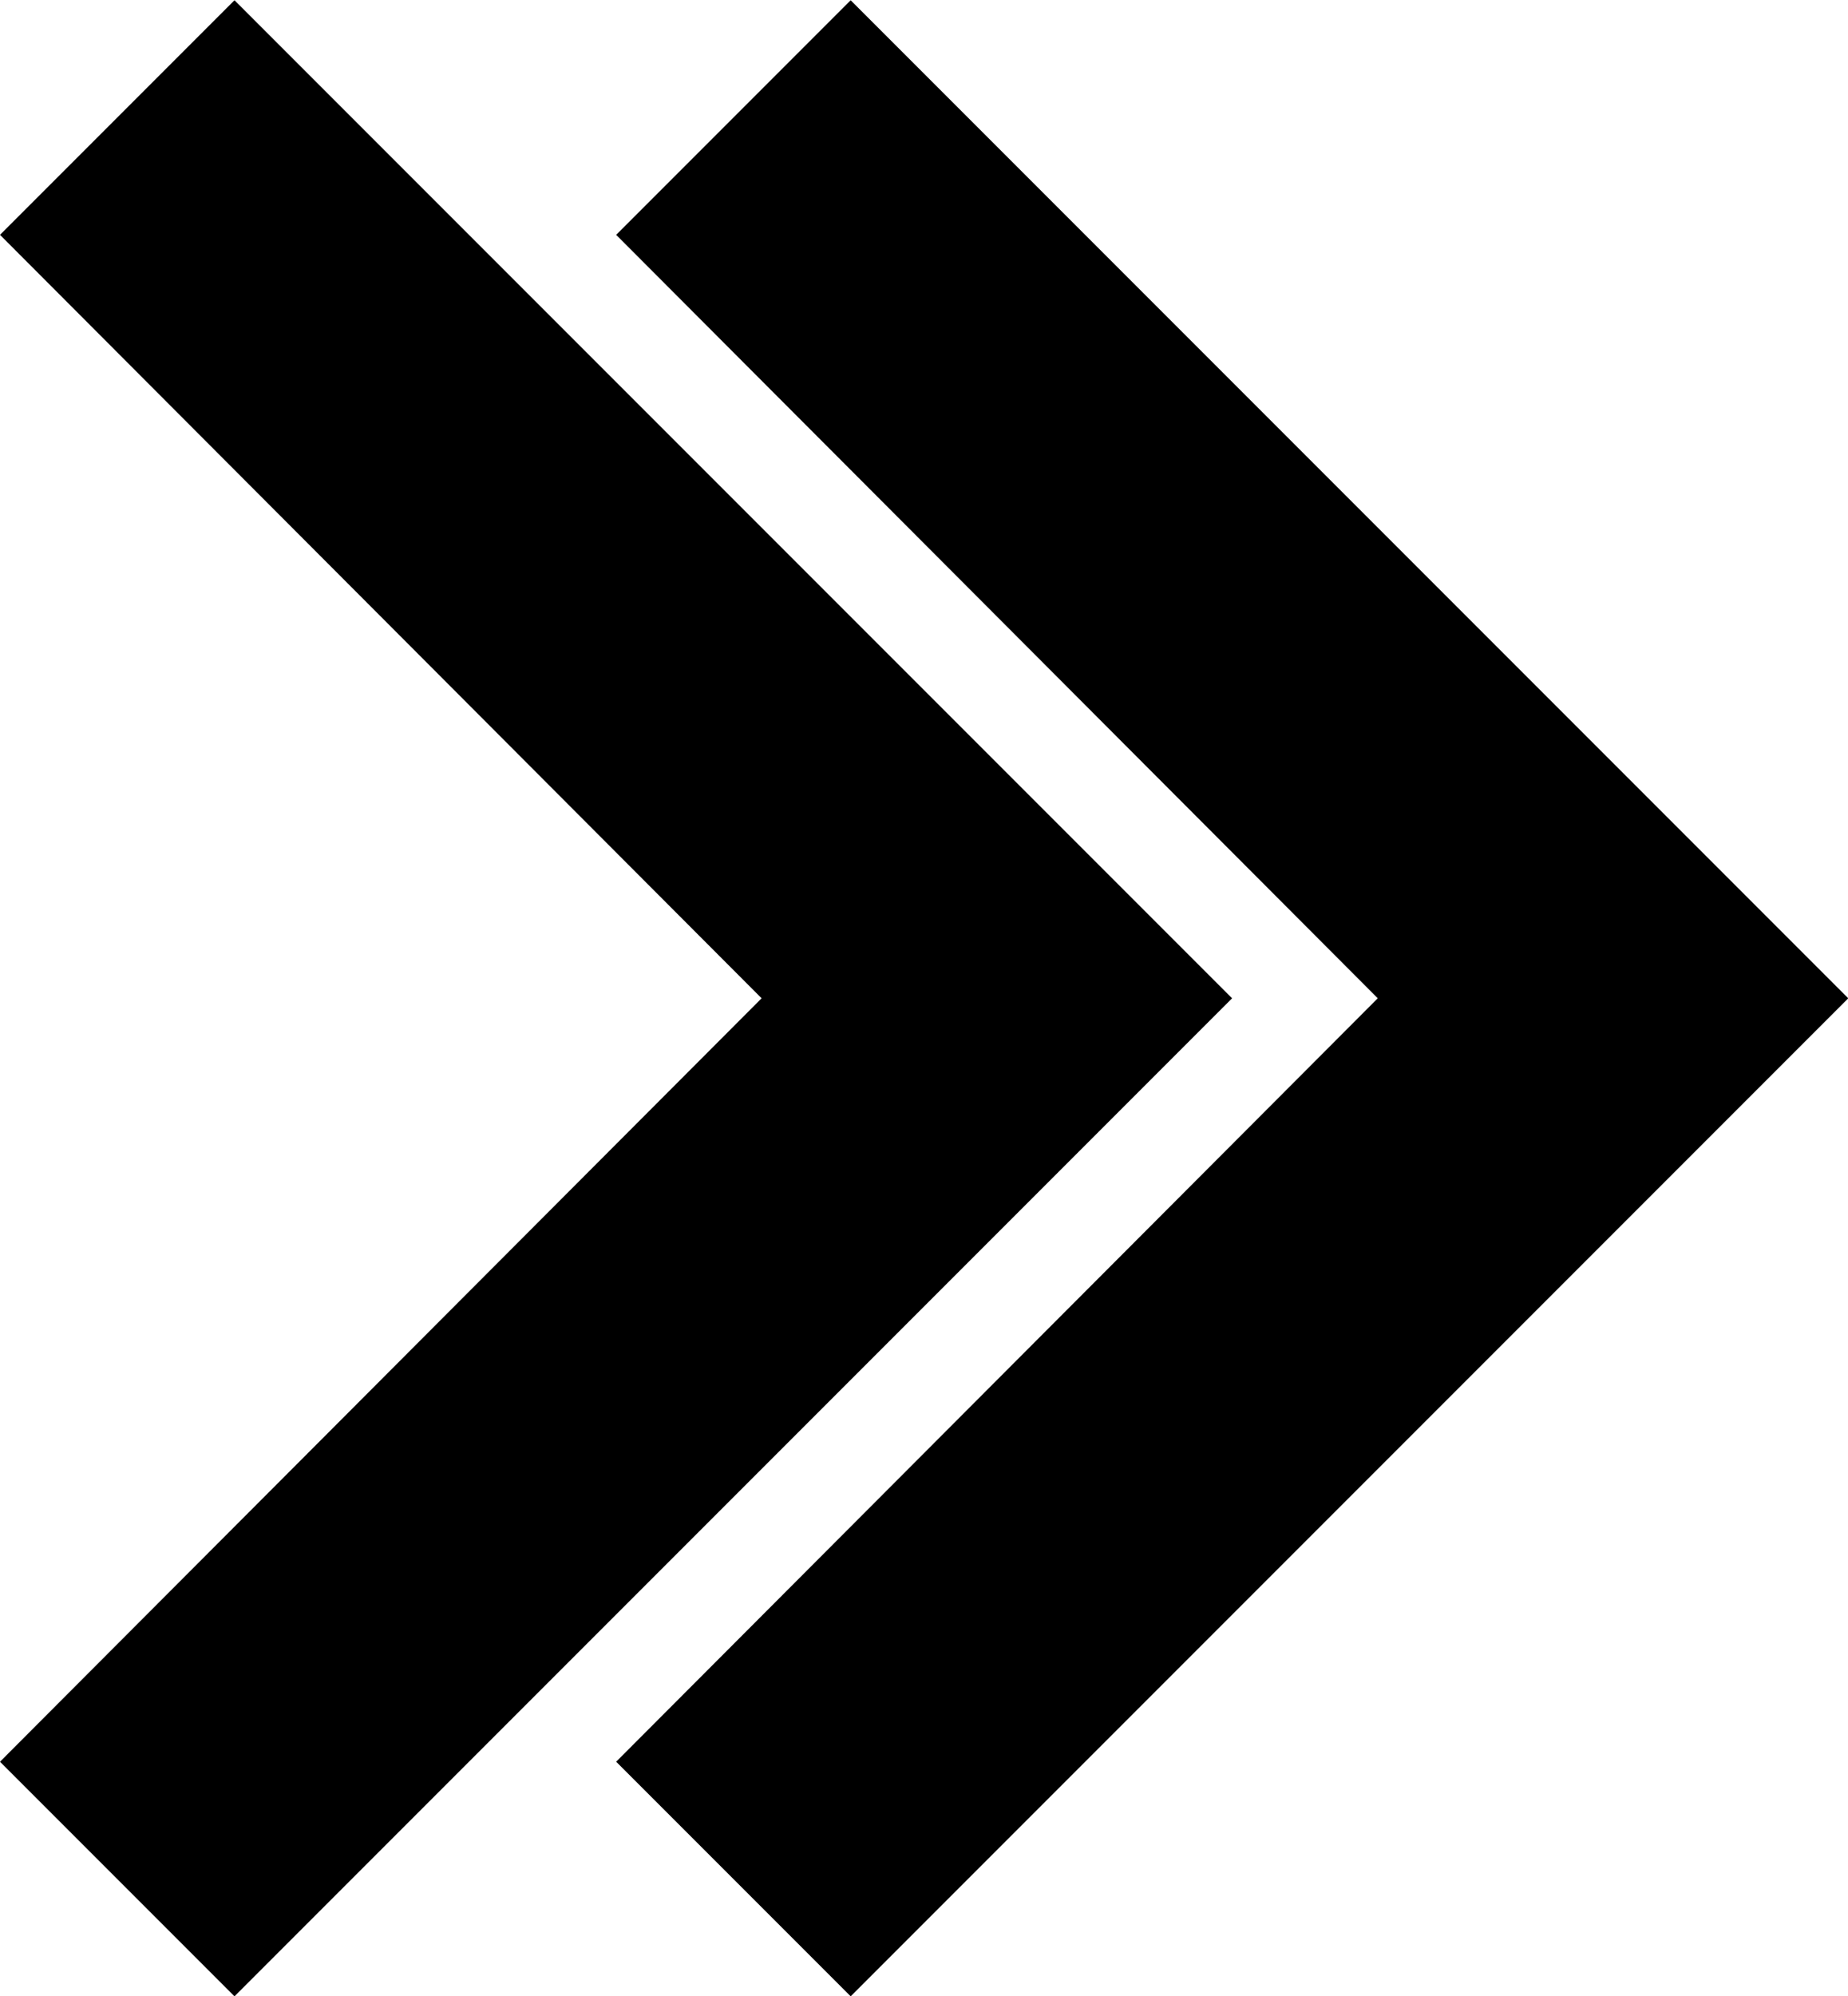 <?xml version="1.0" encoding="UTF-8" standalone="no"?>
<svg
   xmlns:dc="http://purl.org/dc/elements/1.1/"
   xmlns:cc="http://creativecommons.org/ns#"
   xmlns:rdf="http://www.w3.org/1999/02/22-rdf-syntax-ns#"
   xmlns:svg="http://www.w3.org/2000/svg"
   xmlns="http://www.w3.org/2000/svg"
   xmlns:sodipodi="http://sodipodi.sourceforge.net/DTD/sodipodi-0.dtd"
   xmlns:inkscape="http://www.inkscape.org/namespaces/inkscape"
   width="7.408mm"
   height="7.998mm"
   viewBox="0 0 7.408 7.998"
   version="1.1"
   id="svg8898"
   inkscape:version="1.0.2 (e86c870879, 2021-01-15)"
   sodipodi:docname="buttonsymbol.svg">
  <defs
     id="defs8892" />
  <sodipodi:namedview
     id="base"
     pagecolor="#ffffff"
     bordercolor="#666666"
     borderopacity="1.0"
     inkscape:pageopacity="0.0"
     inkscape:pageshadow="2"
     inkscape:zoom="5.6"
     inkscape:cx="25.792059"
     inkscape:cy="28.790847"
     inkscape:document-units="mm"
     inkscape:current-layer="layer1"
     inkscape:document-rotation="0"
     showgrid="false"
     fit-margin-top="0"
     fit-margin-left="0"
     fit-margin-right="0"
     fit-margin-bottom="0" />
  <g
     inkscape:label="Ebene 1"
     inkscape:groupmode="layer"
     id="layer1"
     transform="translate(-56.016,-86.715)">
    <g
       id="g8916">
      <path
         d="m 56.016,93.774 3.053,-3.059 -3.053,-3.059 0.94,-0.94 3.999,3.999 -3.999,3.999 z"
         style="fill:#000000;fill-opacity:1;fill-rule:nonzero;stroke:none;stroke-width:0.353"
         id="path634" />
      <path
         d="m 58.486,93.774 3.053,-3.059 -3.053,-3.059 0.94,-0.94 3.999,3.999 -3.999,3.999 z"
         style="fill:#000000;fill-opacity:1;fill-rule:nonzero;stroke:none;stroke-width:0.353"
         id="path642" />
    </g>
  </g>
</svg>
